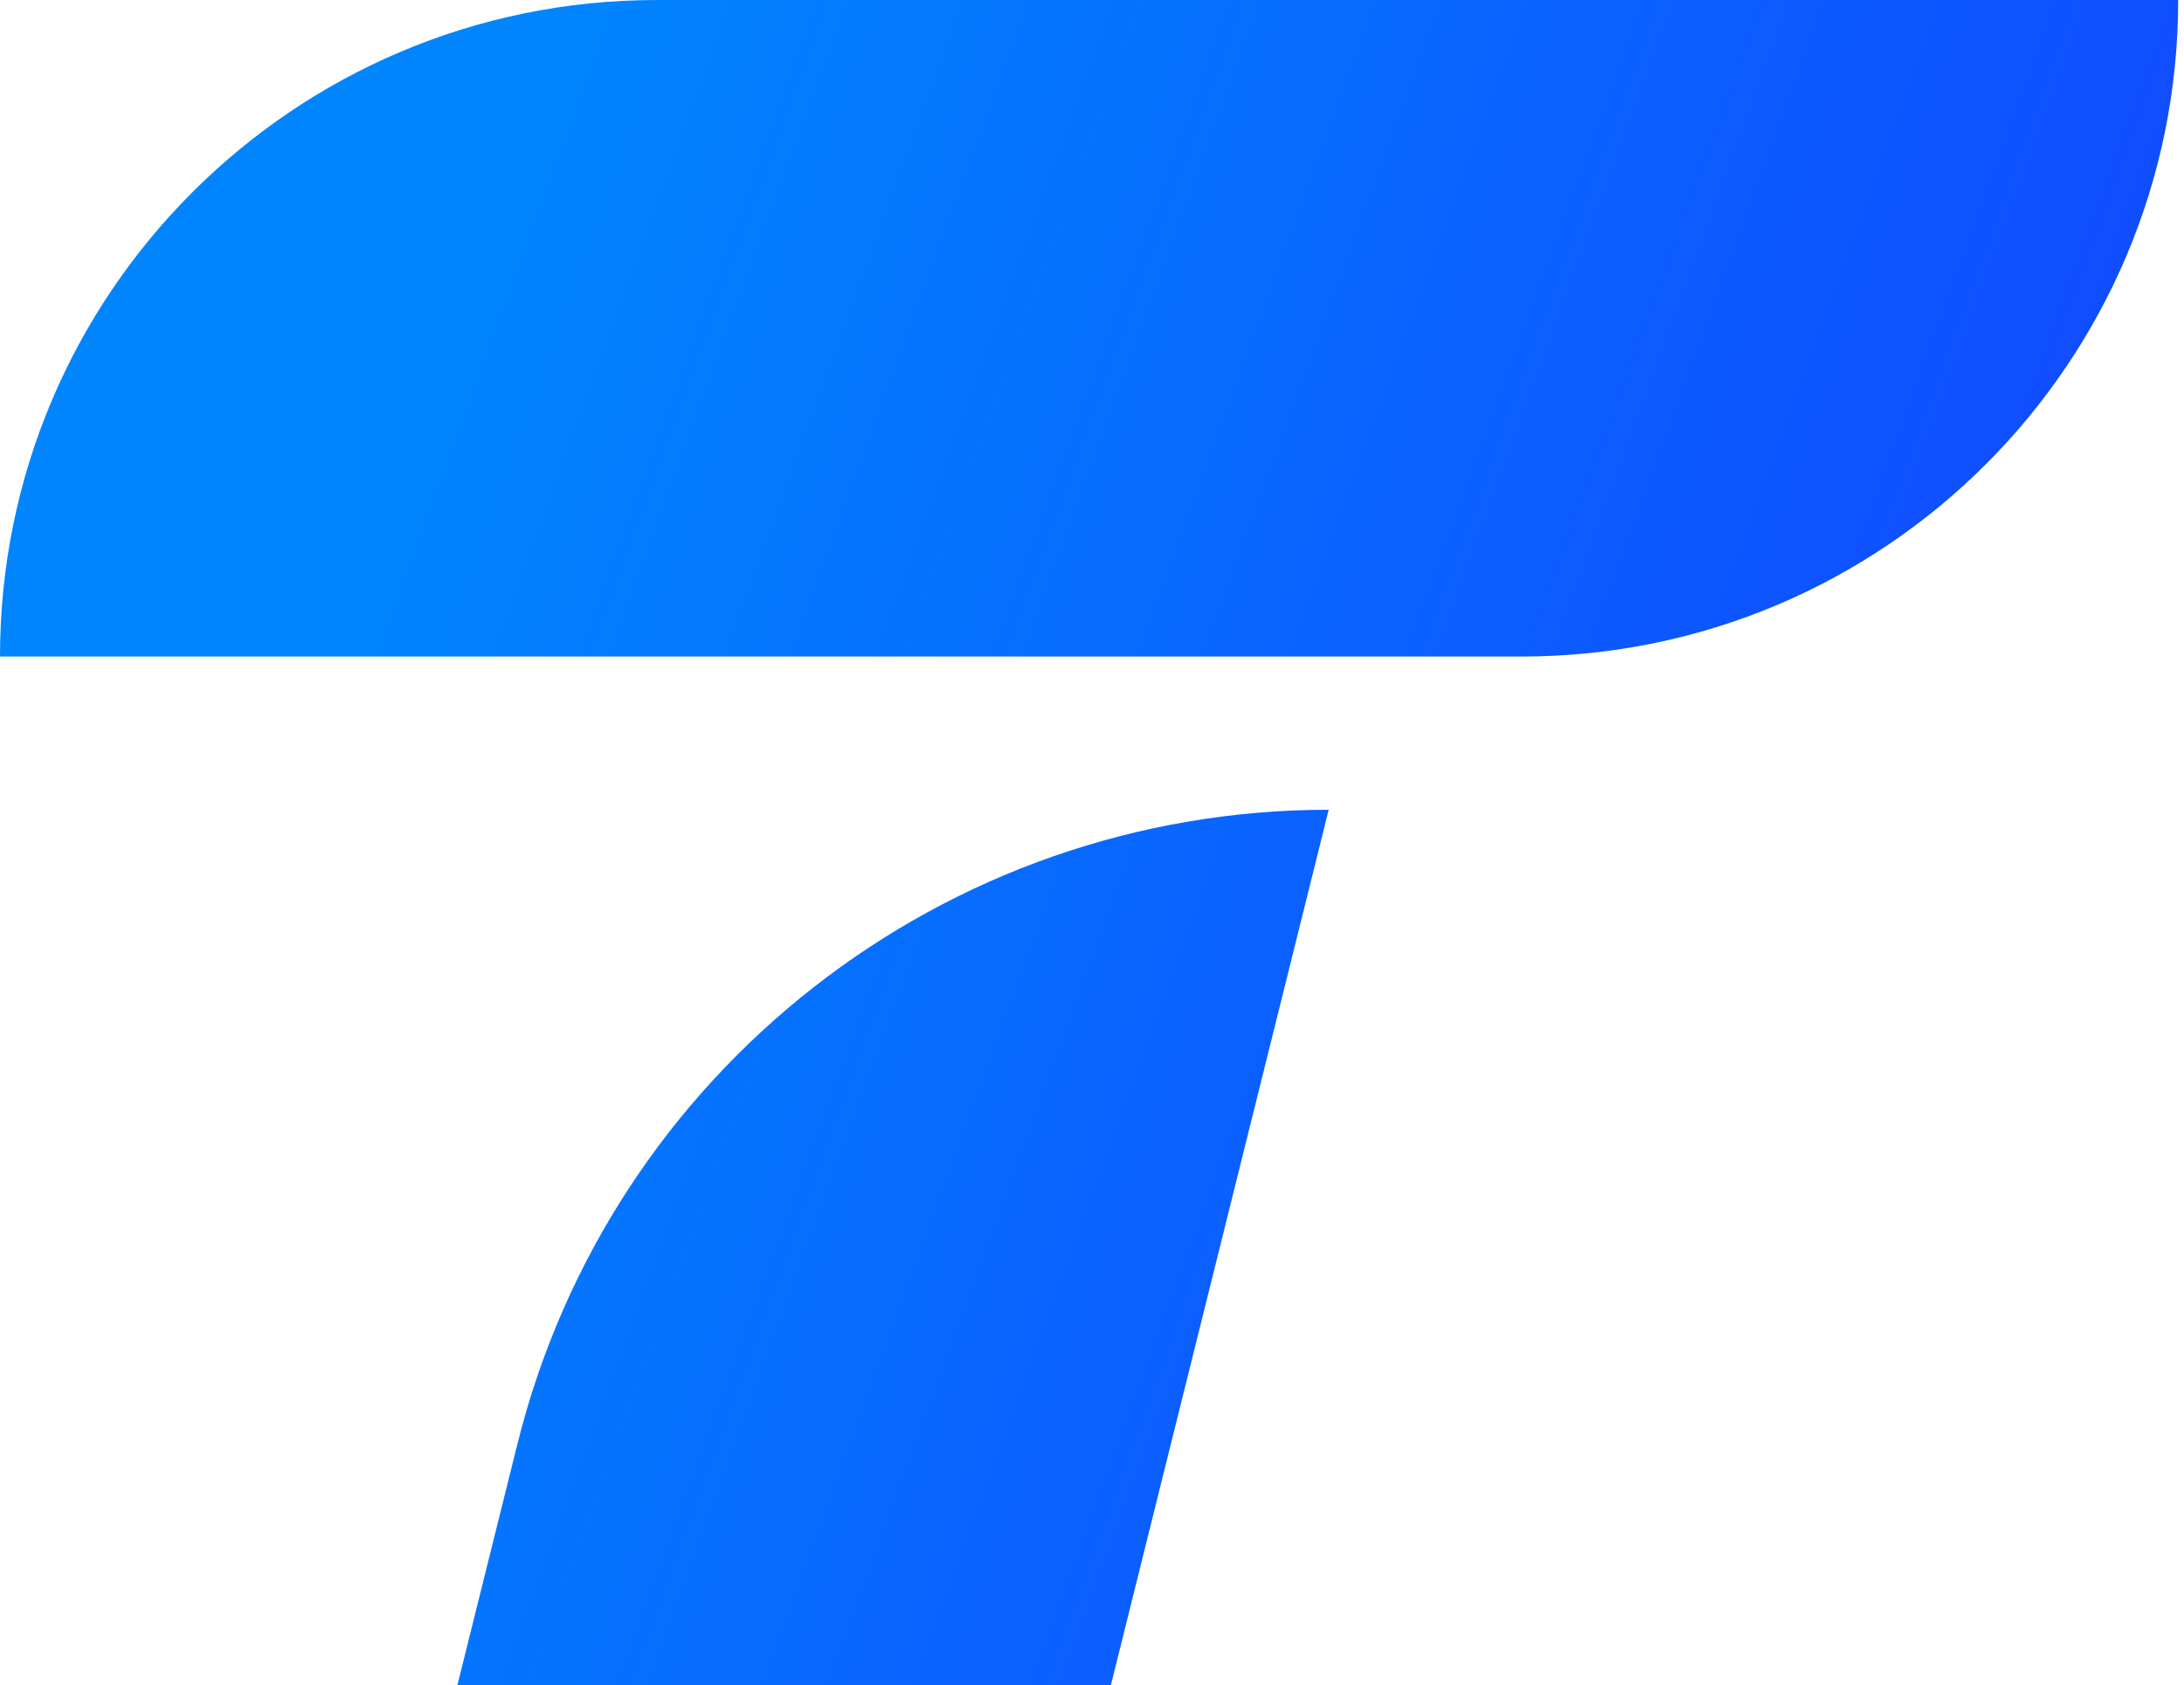 <svg width="127" height="98" viewBox="0 0 127 98" fill="none" xmlns="http://www.w3.org/2000/svg">
<path fill-rule="evenodd" clip-rule="evenodd" d="M38.181 0.001C17.094 0.001 0 17.095 0 38.182L88.48 38.182C109.567 38.182 126.662 21.088 126.662 0.001L38.181 0.001ZM77.264 47.092C54.937 47.092 35.481 62.3 30.091 83.966L26.599 98H64.598L77.264 47.092Z" fill="url(#paint0_linear_82_1406)"/>
<defs>
<linearGradient id="paint0_linear_82_1406" x1="124.249" y1="98" x2="12.207" y2="57.177" gradientUnits="userSpaceOnUse">
<stop stop-color="#153BFF"/>
<stop offset="1" stop-color="#0085FF"/>
</linearGradient>
</defs>
</svg>
